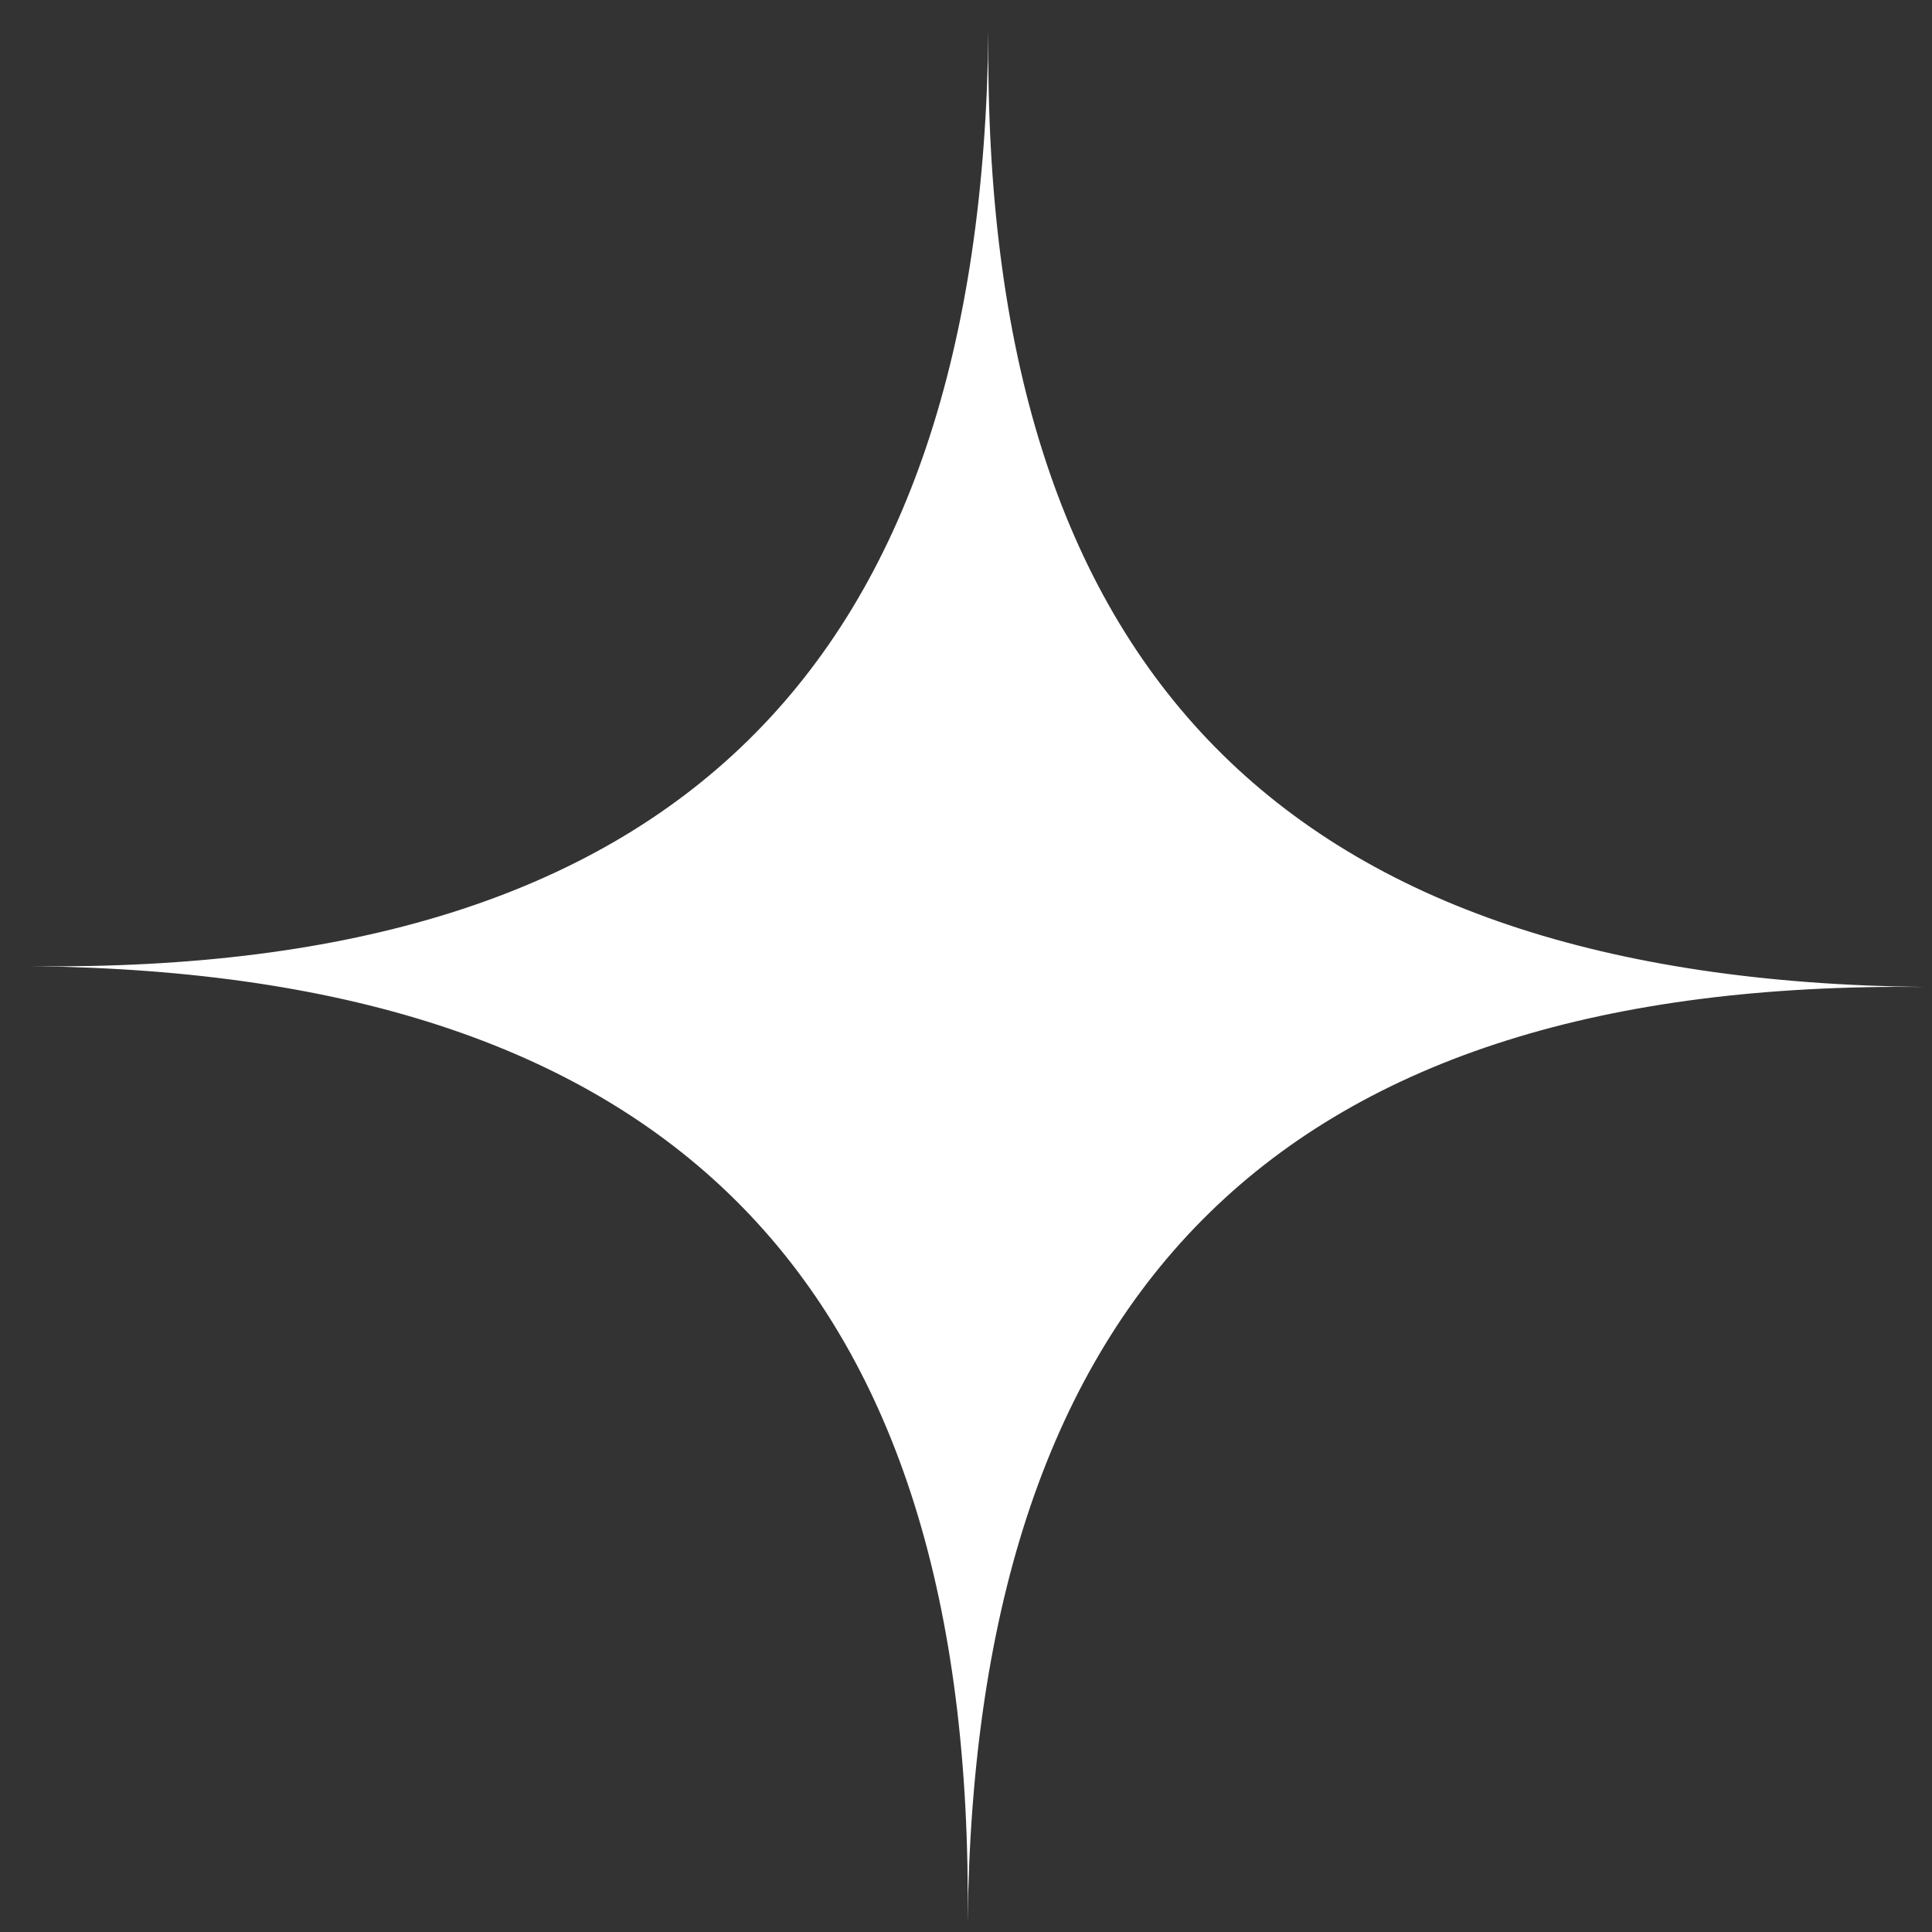 <?xml version="1.0" encoding="UTF-8"?> <svg xmlns="http://www.w3.org/2000/svg" width="56" height="56" viewBox="0 0 56 56" fill="none"><rect x="0" y="0" width="56" height="56" fill="#333333" stroke="none"/> <path d="M0.92 28.006C19.516 28.21 28.447 19.392 28.65 0.878C28.445 19.528 37.346 28.406 55.778 28.608C37.291 28.405 28.251 37.222 28.048 55.736C28.251 37.249 19.543 28.21 0.92 28.006Z" fill="white"></path> </svg> 